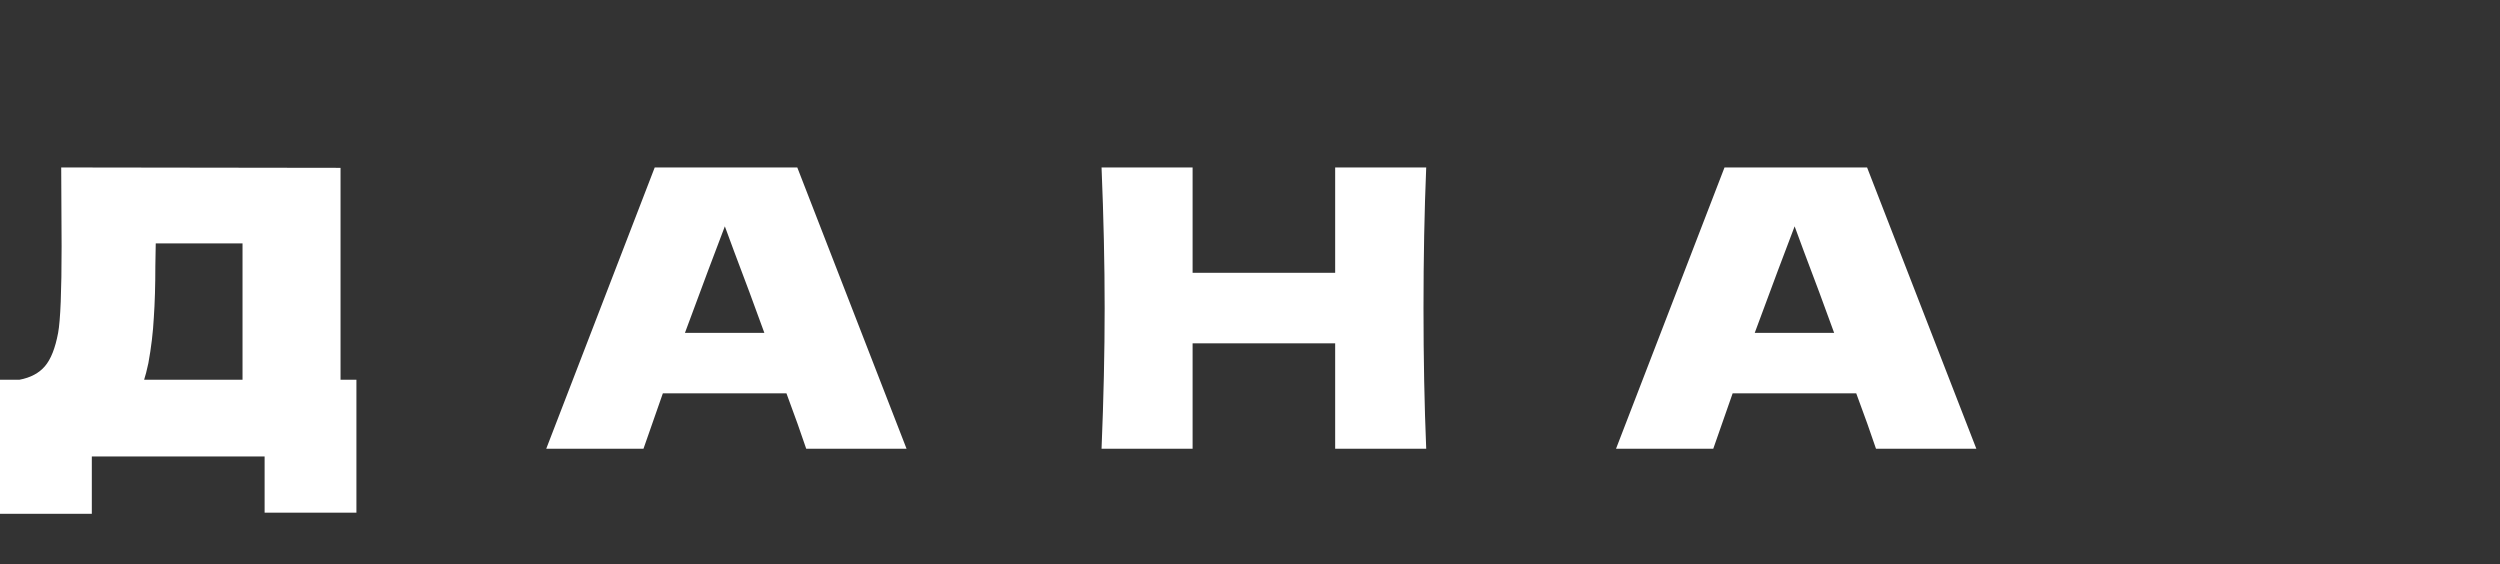 <?xml version="1.0" encoding="UTF-8"?> <svg xmlns="http://www.w3.org/2000/svg" width="390" height="88" viewBox="0 0 390 88" fill="none"><rect x="0" y="0" width="390" height="88" fill="#333333" stroke="none"/> <path d="M53.124 59.242H55.602V79.972H41.279V71.209H14.324V80.153H0V59.242H3.022C4.754 58.92 6.084 58.215 7.011 57.127C7.937 56.039 8.622 54.306 9.066 51.929C9.428 49.955 9.61 45.462 9.61 38.452L9.549 26.123L53.124 26.183V59.242ZM23.148 56.643C22.906 57.772 22.684 58.638 22.483 59.242H37.834V37.968H24.296L24.235 41.474C24.235 44.536 24.155 47.235 23.994 49.572C23.873 51.869 23.591 54.226 23.148 56.643ZM125.768 70C125.002 67.703 123.975 64.823 122.685 61.358H103.406L100.384 70H85.214L102.137 26.123H124.377L141.421 70H125.768ZM119.24 51.929C117.709 47.699 116.138 43.468 114.526 39.237L113.076 35.309C111.666 38.975 109.591 44.516 106.851 51.929H119.24ZM222.489 26.123C222.207 32.932 222.066 40.245 222.066 48.061C222.066 55.878 222.207 63.191 222.489 70H208.286V53.561H186.045V70H171.842C172.165 62.183 172.326 54.87 172.326 48.061C172.326 41.252 172.165 33.939 171.842 26.123H186.045V42.562H208.286V26.123H222.489ZM292.655 70C291.889 67.703 290.862 64.823 289.572 61.358H270.293L267.271 70H252.101L269.024 26.123H291.265L308.308 70H292.655ZM286.127 51.929C284.596 47.699 283.025 43.468 281.413 39.237L279.963 35.309C278.553 38.975 276.478 44.516 273.738 51.929H286.127Z" fill="white"></path> </svg> 